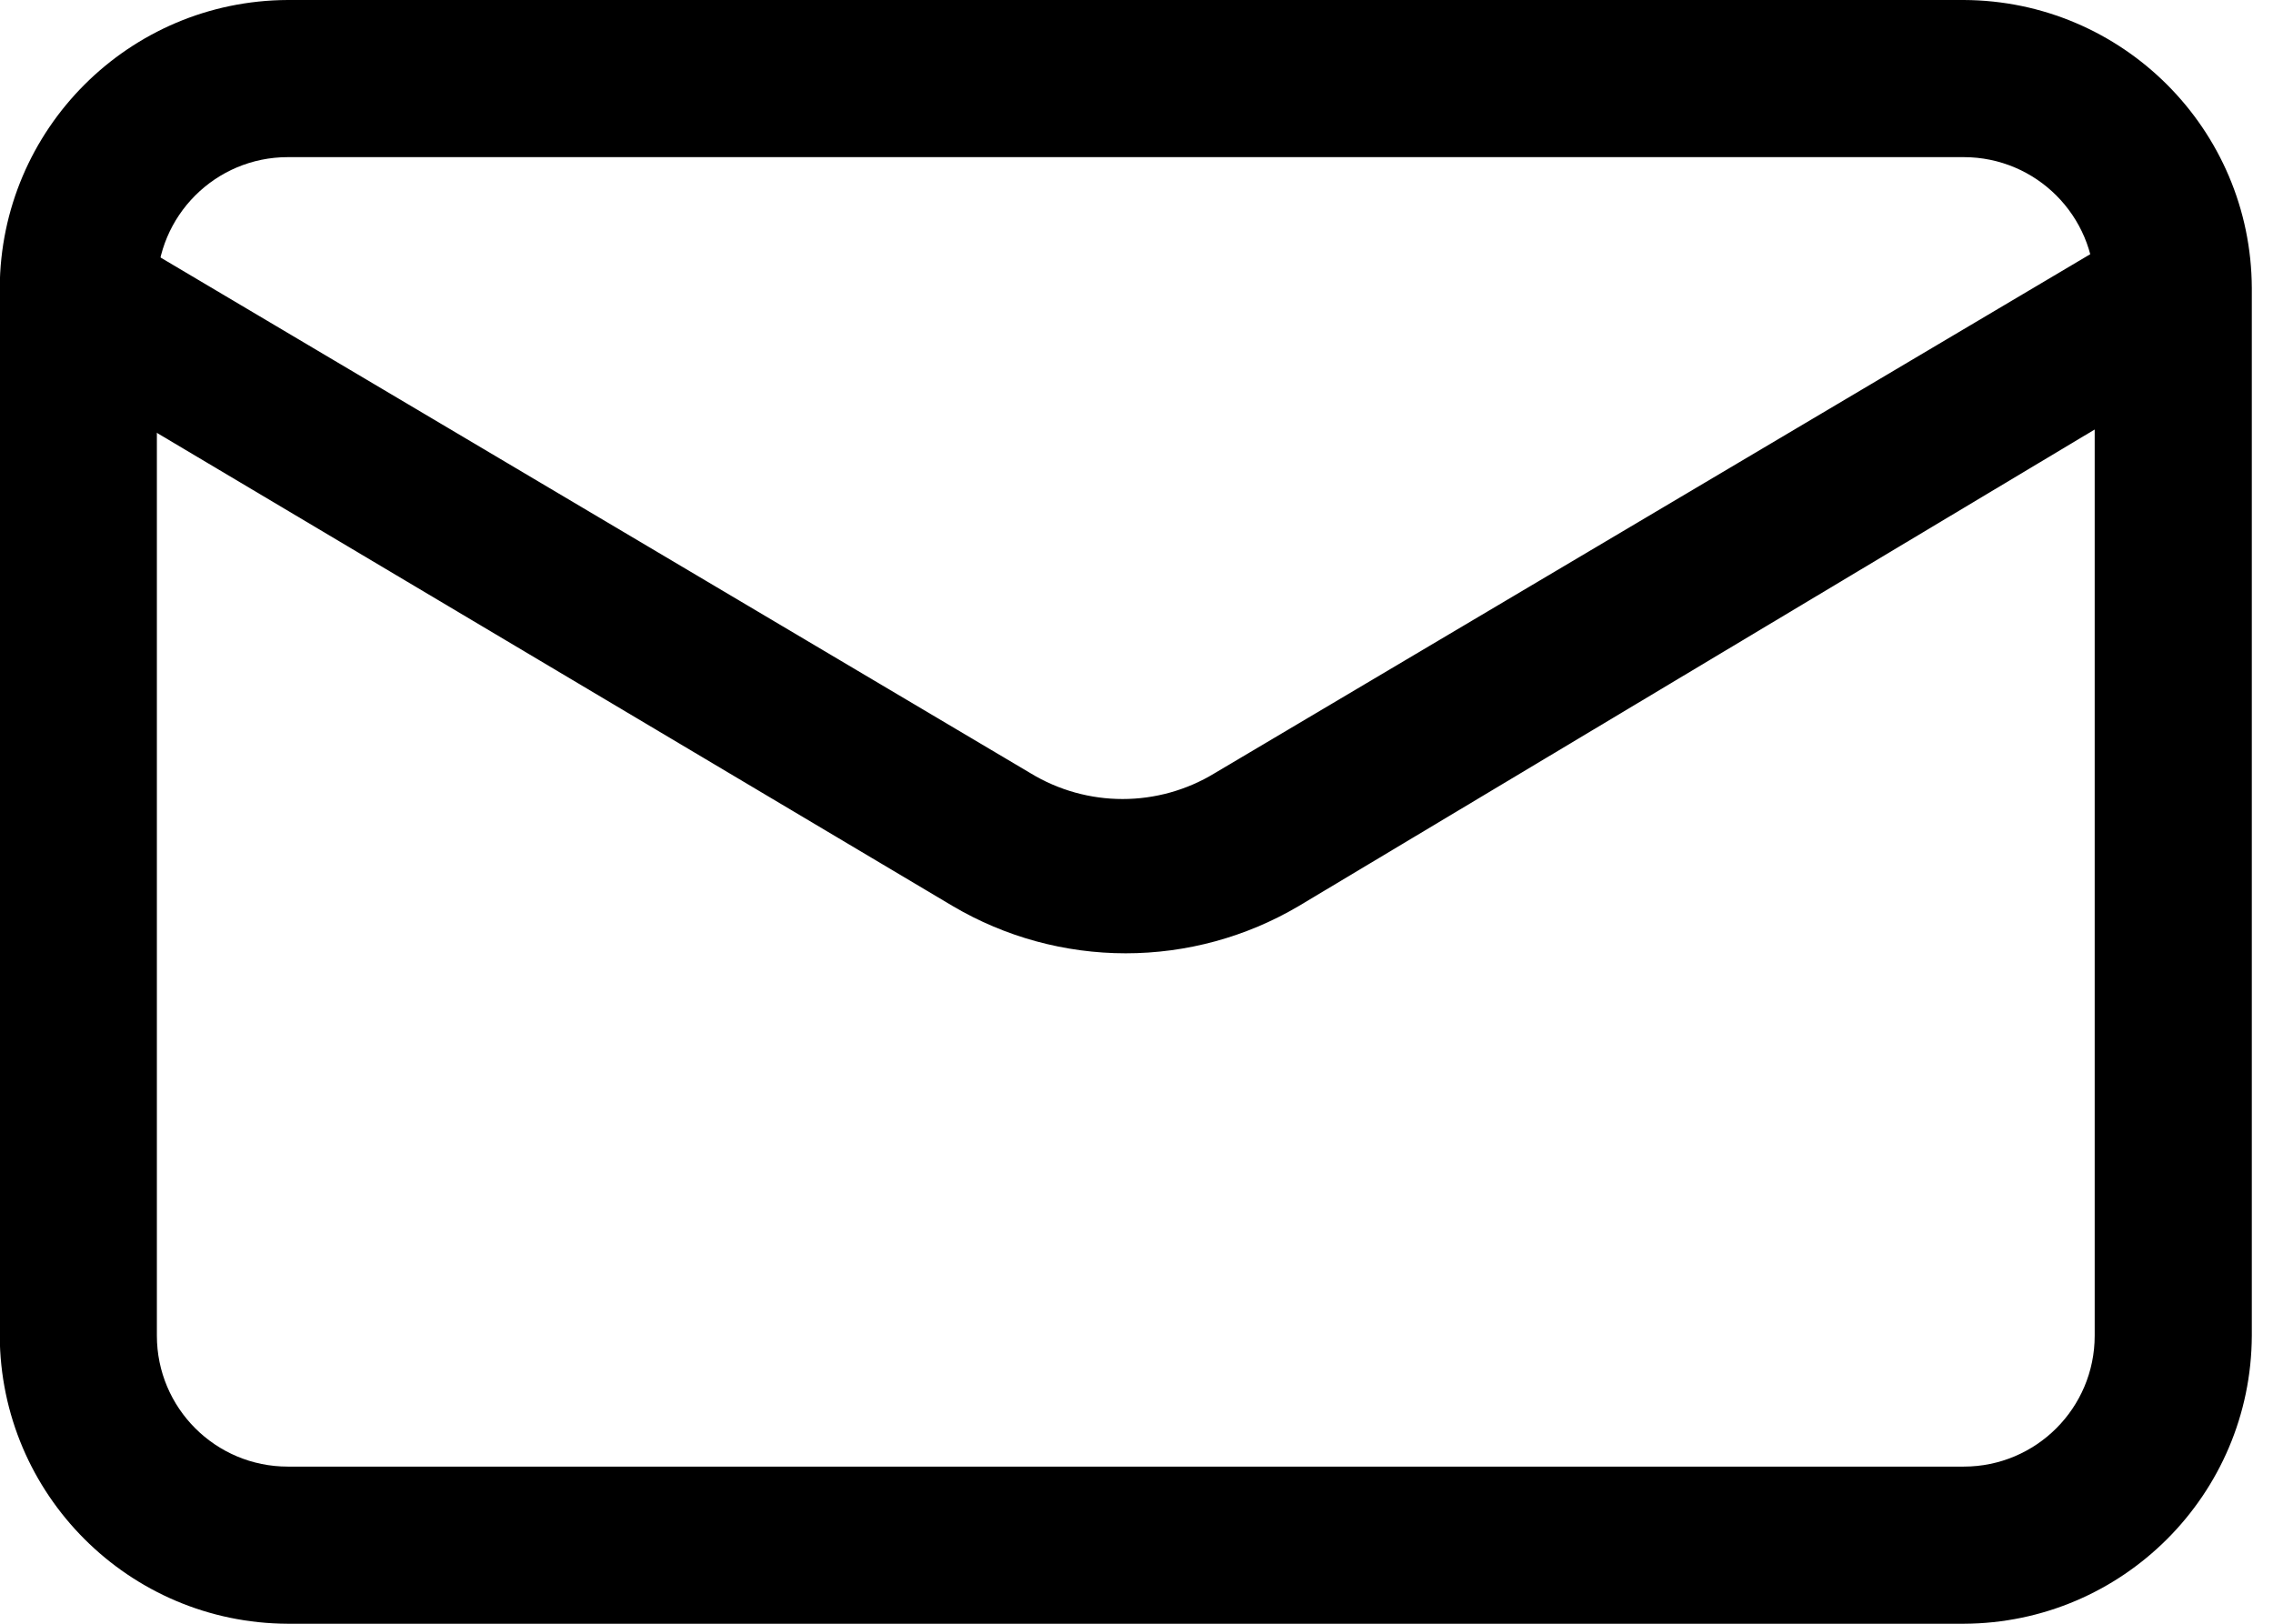 <svg width="56" height="40" viewBox="0 0 56 40" fill="none" xmlns="http://www.w3.org/2000/svg">
<g clip-path="url(#clip0_684_40105)">
<path d="M48.381 40H7.091C3.178 39.986 0.009 36.817 -0.006 32.903V7.097C0.009 3.183 3.177 0.015 7.091 0H48.381C52.294 0.015 55.463 3.183 55.478 7.097V32.903C55.463 36.816 52.295 39.986 48.381 40ZM7.091 3.871C5.309 3.871 3.865 5.315 3.865 7.097V32.903C3.865 34.685 5.309 36.129 7.091 36.129H48.381C50.163 36.129 51.607 34.685 51.607 32.903V7.097C51.607 5.315 50.163 3.871 48.381 3.871H7.091Z" fill="black"/>
<path d="M27.735 23.484C26.238 23.484 24.768 23.084 23.477 22.323L0.948 8.929C0.075 8.385 -0.229 7.259 0.252 6.349C0.788 5.462 1.932 5.165 2.832 5.678L25.386 19.046C26.781 19.896 28.534 19.896 29.928 19.046L52.483 5.678C53.383 5.165 54.527 5.462 55.063 6.349C55.543 7.259 55.239 8.385 54.366 8.929L31.992 22.323C30.701 23.084 29.232 23.484 27.734 23.484H27.735Z" fill="black"/>
</g>
<defs>
<clipPath id="clip0_684_40105">
<rect width="55.484" height="40" fill="white" transform="translate(-0.006)"/>
</clipPath>
</defs>
</svg>
